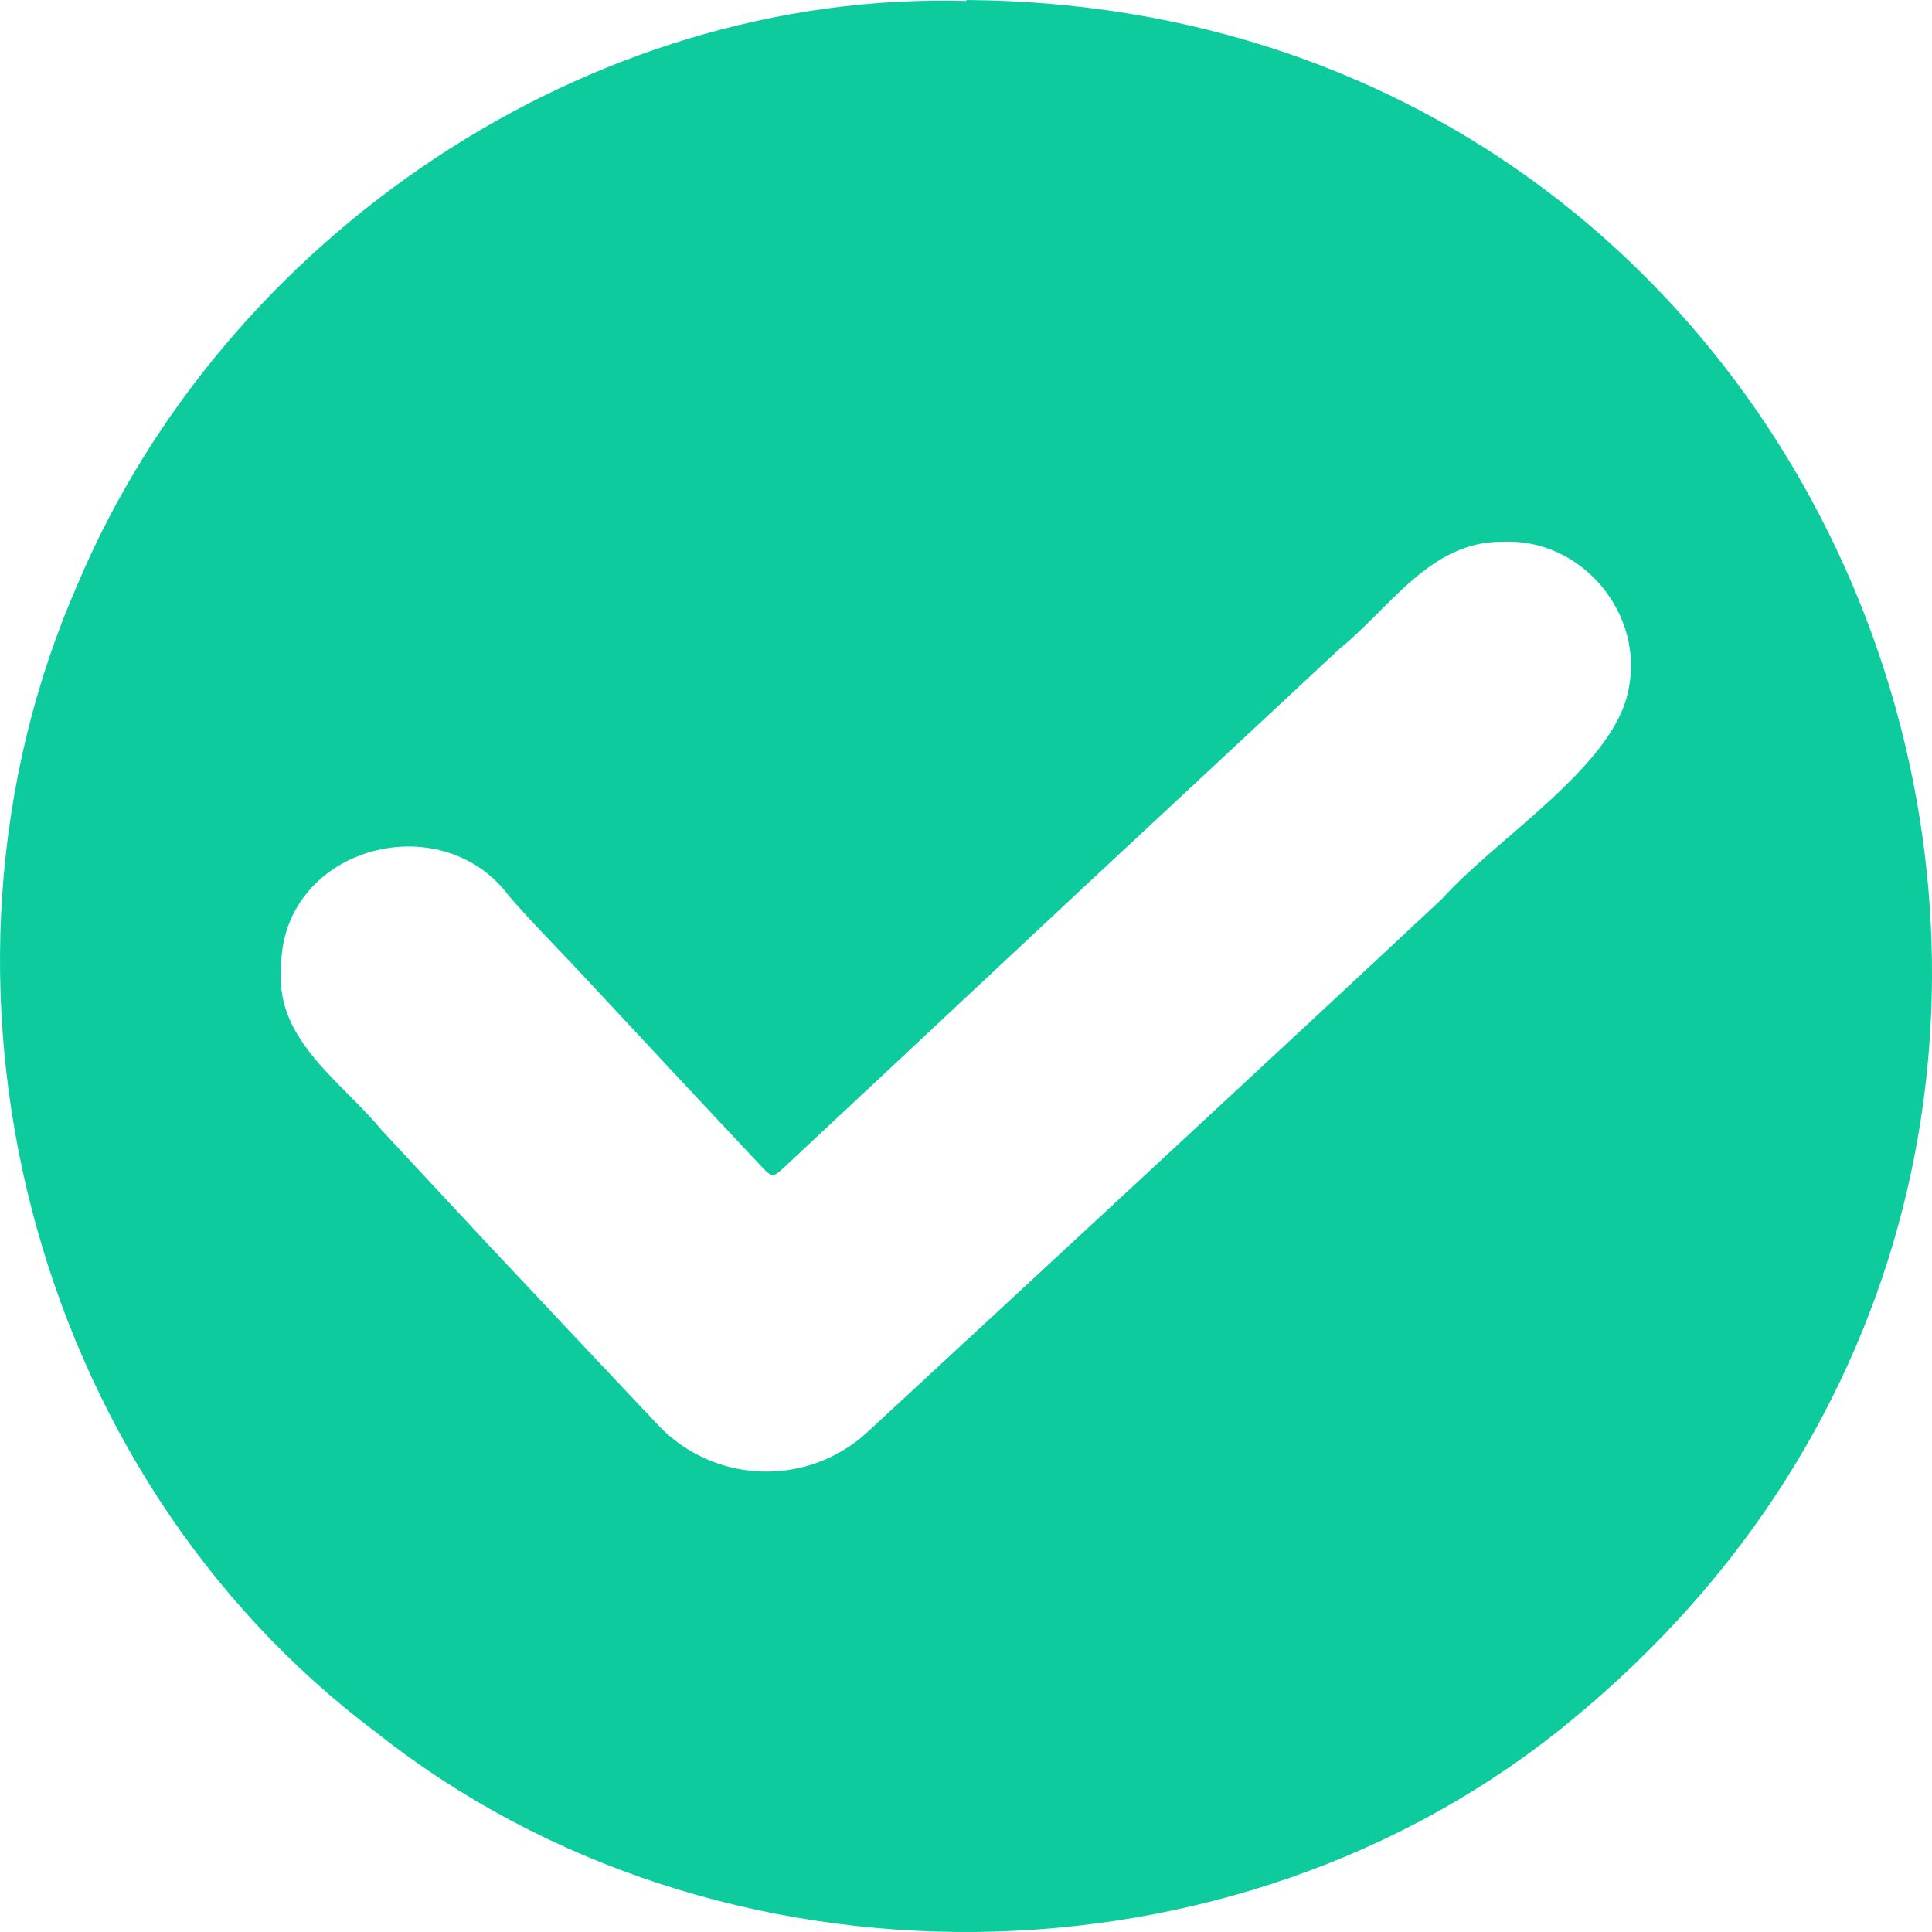 <svg width="46" height="46" viewBox="0 0 46 46" fill="none" xmlns="http://www.w3.org/2000/svg">
<path id="Vector" d="M23.01 0C44.776 0.156 54.202 27.184 37.403 40.969C29.413 47.57 17.076 47.688 8.958 41.248C0.695 35.06 -2.29 23.32 1.857 13.889C5.347 5.637 14.002 -0.235 23.009 0.023L23.01 0ZM6.693 23.127C6.578 24.771 8.15 25.767 9.086 26.907C9.942 27.829 10.8 28.75 11.659 29.67C12.699 30.781 14.314 32.495 15.664 33.925C17.001 35.34 19.227 35.416 20.656 34.095C24.22 30.799 30.629 24.868 34.329 21.407C35.604 19.977 38.396 18.26 38.764 16.466C39.184 14.617 37.645 12.794 35.763 12.901C34.059 12.88 33.085 14.489 31.885 15.456C30.578 16.672 29.273 17.89 27.968 19.106C24.869 21.985 21.789 24.884 18.696 27.77C18.41 28.039 18.389 28.051 18.126 27.77C16.698 26.248 15.275 24.722 13.853 23.195C13.277 22.578 12.679 21.98 12.126 21.343C10.485 19.118 6.618 20.191 6.693 23.128V23.127Z" fill="#0DCB9D"/>
</svg>
